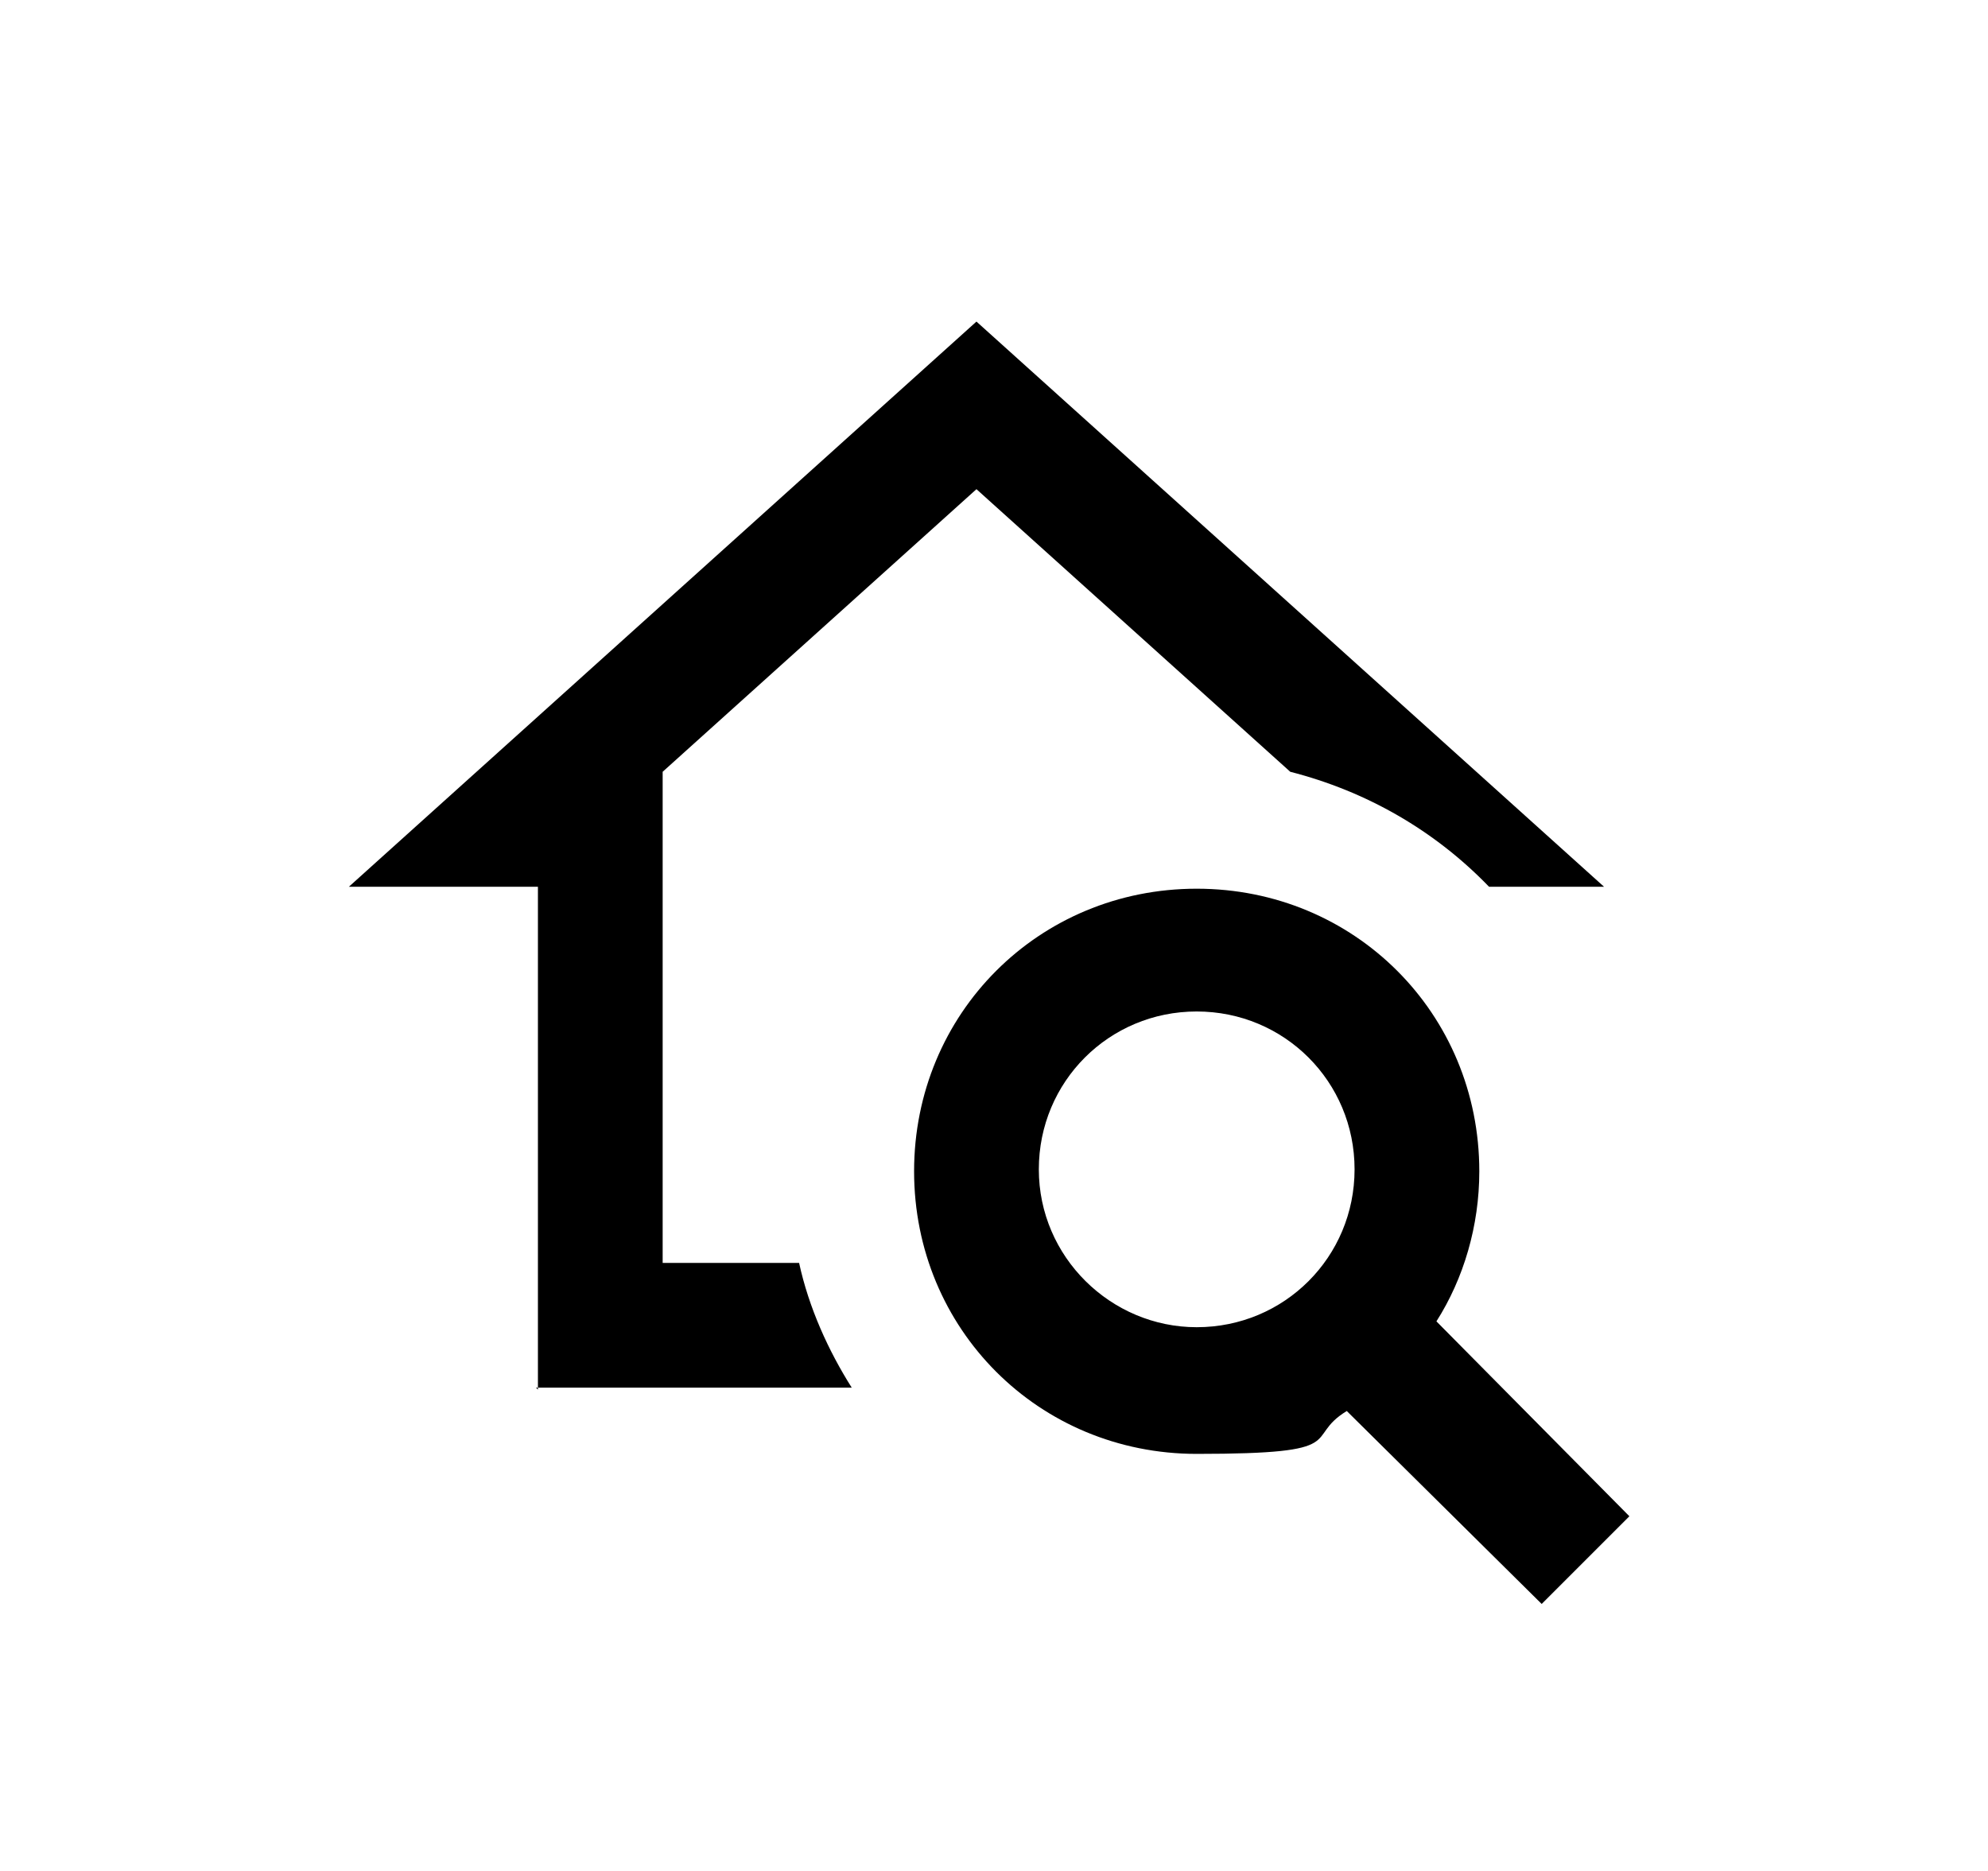 <?xml version="1.0" encoding="UTF-8"?>
<svg xmlns="http://www.w3.org/2000/svg" version="1.1" viewBox="0 0 102 96">
  <!-- Generator: Adobe Illustrator 28.7.9, SVG Export Plug-In . SVG Version: 1.2.0 Build 218)  -->
  <g>
    <g id="Warstwa_4">
      <path d="M73.7,67.8c1.4-2.2,2.2-4.9,2.2-7.7,0-8.1-6.4-14.5-14.5-14.5s-14.5,6.4-14.5,14.5,6.4,14.5,14.5,14.5,5.4-.8,7.7-2.2l10,9.9,4.5-4.5-9.9-10ZM61.4,68.1c-4.4,0-8.1-3.6-8.1-8.1s3.6-8.1,8.1-8.1,8.1,3.6,8.1,8.1-3.6,8.1-8.1,8.1M27.6,71.3v-25.8h-9.7l32.2-29,32.2,29h-5.9c-2.8-2.9-6.3-4.9-10.2-5.9l-16.1-14.5-16.1,14.5v25.2h7c.5,2.3,1.5,4.5,2.7,6.4h-16.2Z"/>
    </g>
  </g>
</svg>